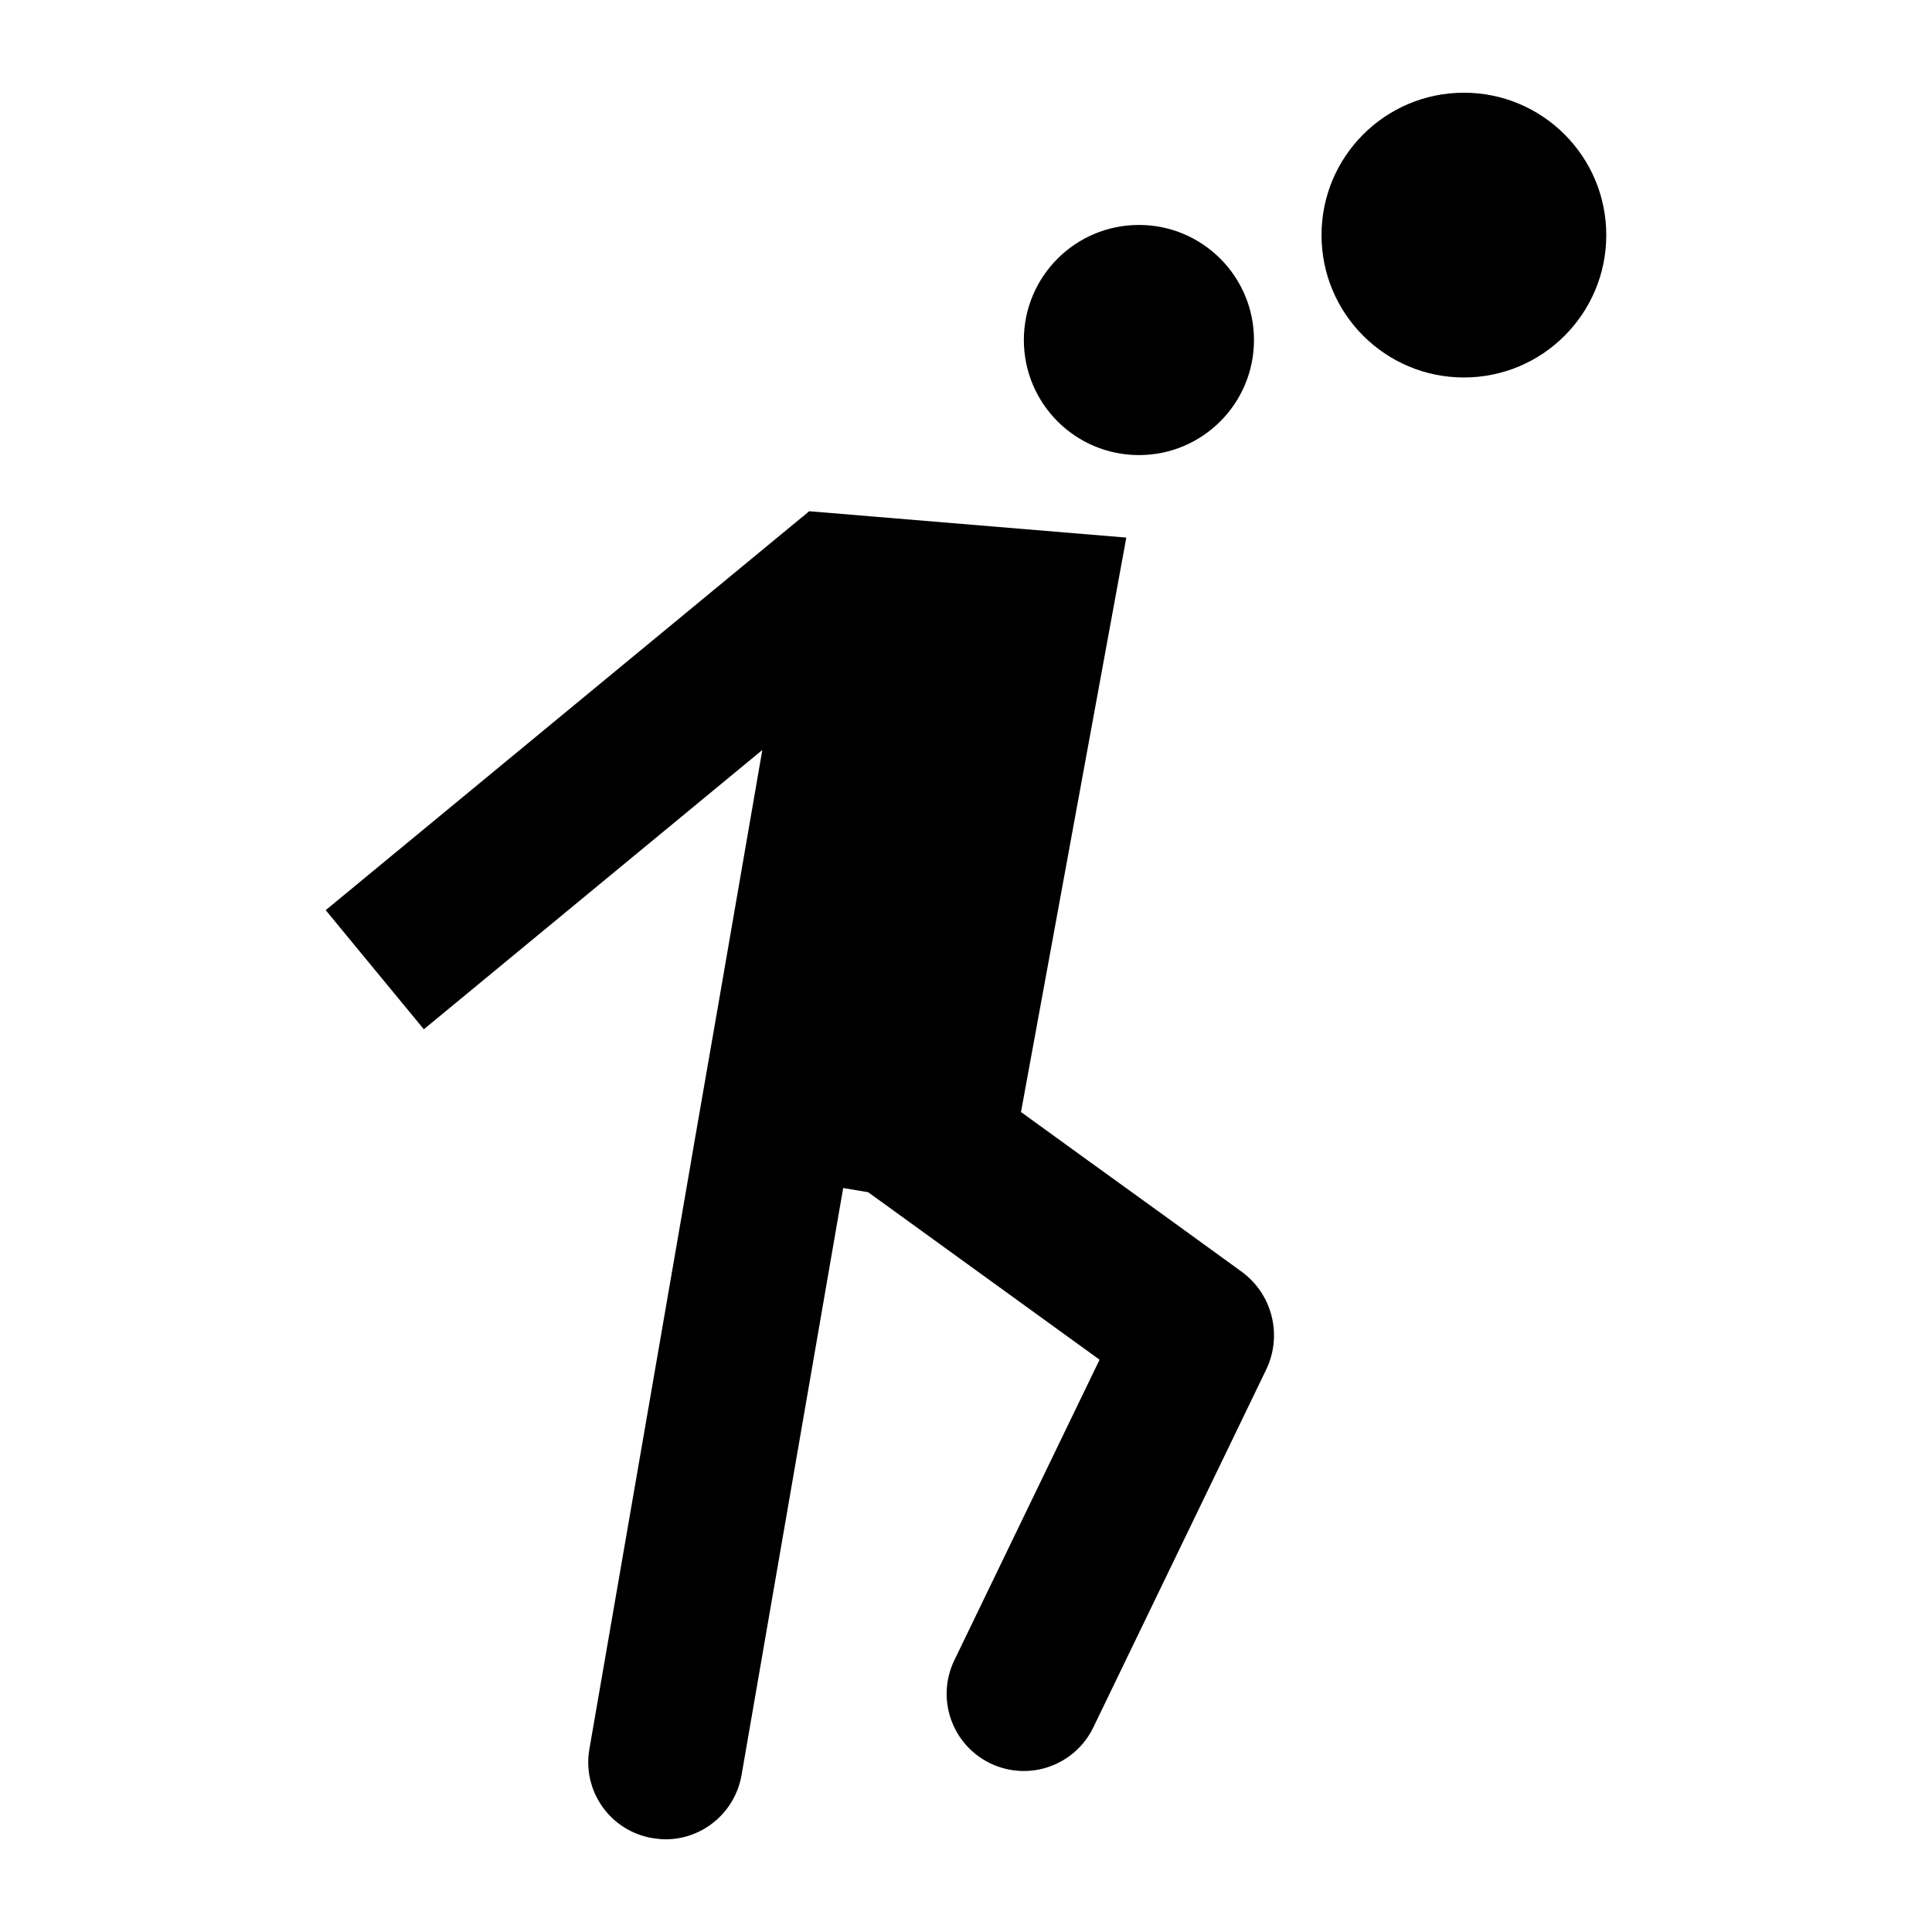 <?xml version="1.0" encoding="UTF-8"?>
<!-- The Best Svg Icon site in the world: iconSvg.co, Visit us! https://iconsvg.co -->
<svg fill="#000000" width="800px" height="800px" version="1.1" viewBox="144 144 512 512" xmlns="http://www.w3.org/2000/svg">
 <g>
  <path d="m406.44 611.3c10.168 4.906 22.391 0.645 27.301-9.523l34.383-71.156 11.418-23.645c4.402-9.113 1.641-20.066-6.551-26.008l-19.492-14.129-21.984-15.875-16.941-12.266 27.91-152.23-84.055-6.988-1.621 1.391h-0.047l-126.45 104.33 26.012 31.566 89.699-74.012-11.109 64.242-7.731 44.48-0.047 0.371-26.938 155.66c-1.945 11.109 5.508 21.707 16.664 23.605 1.203 0.184 2.359 0.324 3.519 0.324 9.766 0 18.375-7.035 20.133-16.988l26.938-155.61 6.617 1.109 61.328 44.387-38.484 79.648c-4.918 10.176-0.648 22.41 9.527 27.32z"/>
  <path d="m569.68 206.3c0 20.84-16.891 37.734-37.73 37.734s-37.734-16.895-37.734-37.734c0-20.84 16.895-37.73 37.734-37.73s37.73 16.891 37.73 37.73"/>
  <path d="m476.32 234.11c0 16.84-13.652 30.492-30.492 30.492-16.844 0-30.496-13.652-30.496-30.492 0-16.844 13.652-30.496 30.496-30.496 16.84 0 30.492 13.652 30.492 30.496"/>
 </g>
</svg>